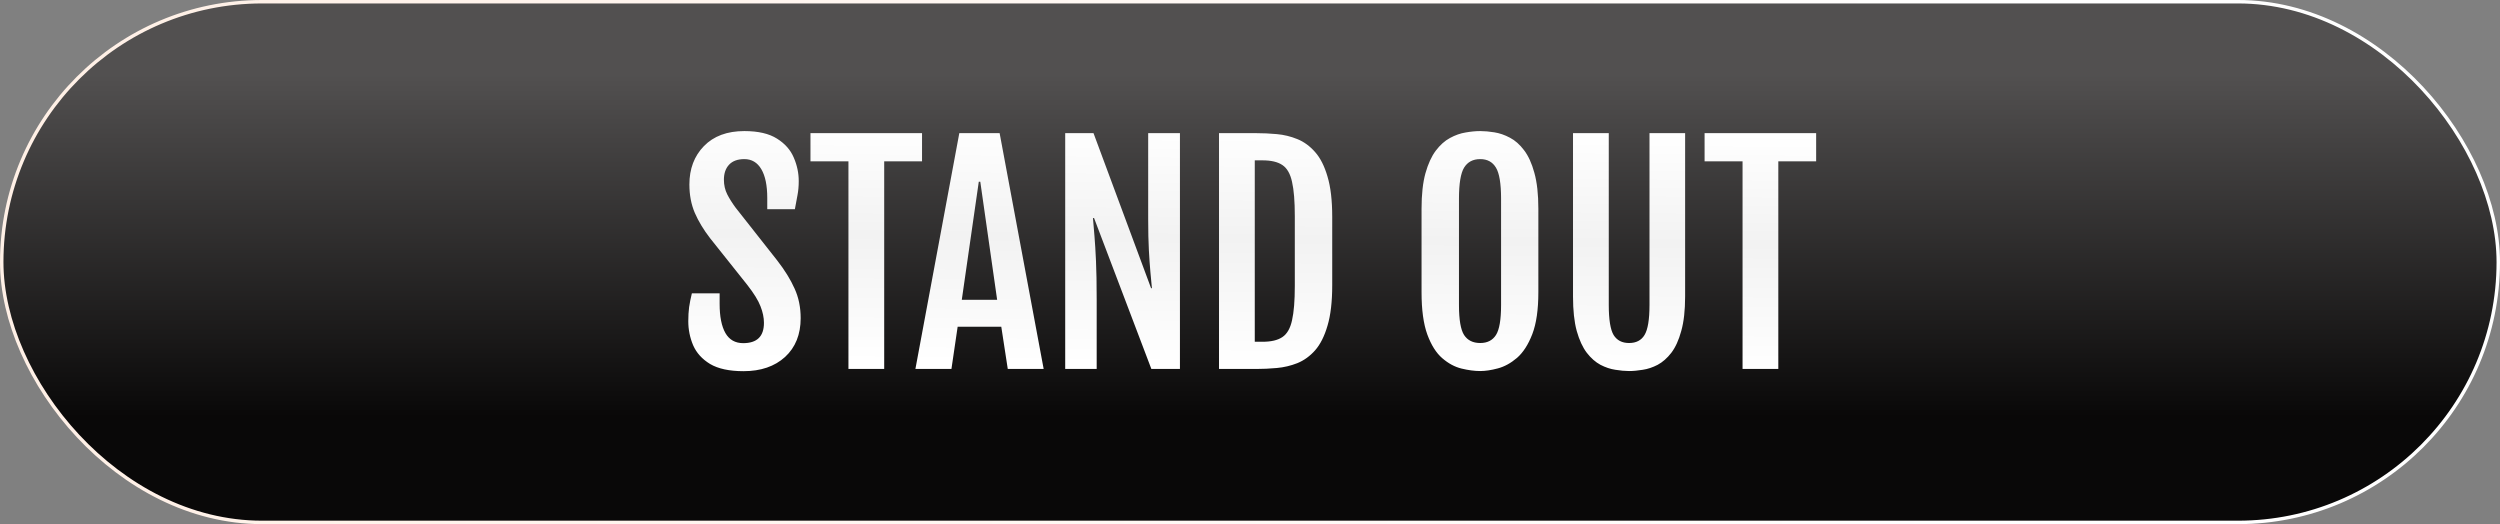 <svg width="725" height="152" viewBox="0 0 725 152" fill="none" xmlns="http://www.w3.org/2000/svg">
<rect x="0" y="0" width="725" height="152" fill="#808080" stroke="none"/>
<rect x="0.5" y="0.5" width="724" height="151" rx="75.5" fill="url(#paint0_linear_1586_2)"/>
<rect x="0.5" y="0.5" width="724" height="151" rx="75.5" stroke="url(#paint1_linear_1586_2)"/>
<path d="M199.603 93.147C199.603 91.678 199.683 90.317 199.843 89.062C200.03 87.808 200.297 86.473 200.644 85.059H208.691V88.102C208.691 91.785 209.252 94.615 210.373 96.59C211.494 98.538 213.216 99.513 215.538 99.513C219.542 99.513 221.544 97.551 221.544 93.627C221.544 92.106 221.21 90.504 220.543 88.822C219.902 87.141 218.634 85.085 216.739 82.656L205.929 69.083C204.034 66.627 202.552 64.171 201.484 61.716C200.443 59.26 199.923 56.524 199.923 53.508C199.923 48.97 201.324 45.26 204.127 42.377C206.956 39.467 210.867 38.013 215.858 38.013C219.889 38.013 223.052 38.747 225.348 40.215C227.643 41.656 229.258 43.485 230.192 45.7C231.153 47.916 231.634 50.185 231.634 52.507C231.634 53.975 231.514 55.336 231.273 56.591C231.06 57.819 230.806 59.18 230.513 60.675H222.505V57.392C222.505 53.788 221.931 51.012 220.783 49.063C219.635 47.115 217.994 46.141 215.858 46.141C213.91 46.141 212.428 46.688 211.414 47.782C210.426 48.85 209.933 50.291 209.933 52.106C209.933 53.655 210.253 55.069 210.894 56.351C211.534 57.605 212.348 58.9 213.336 60.234L225.388 75.529C227.603 78.385 229.285 81.108 230.433 83.697C231.607 86.26 232.194 89.116 232.194 92.266C232.194 96.99 230.686 100.741 227.67 103.517C224.654 106.266 220.636 107.641 215.618 107.641C211.507 107.641 208.278 106.947 205.929 105.559C203.606 104.144 201.965 102.329 201.004 100.113C200.07 97.898 199.603 95.576 199.603 93.147ZM246.048 46.781H235.037V38.613H267.389V46.781H256.418V107H246.048V46.781ZM278.199 38.613H289.891L302.663 107H292.253L290.371 94.748H277.719L275.917 107H265.467L278.199 38.613ZM289.17 86.94L284.285 52.707H283.845L278.92 86.94H289.17ZM308.909 38.613H317.117L333.813 83.577H334.054C333.947 82.162 333.8 80.588 333.613 78.853C333.453 77.091 333.306 74.982 333.173 72.526C333.039 70.071 332.973 67.081 332.973 63.558V38.613H342.182V107H333.894L317.277 63.237H316.957C317.09 64.839 317.237 66.587 317.397 68.482C317.558 70.378 317.704 72.767 317.838 75.649C317.971 78.532 318.038 82.283 318.038 86.9V107H308.909V38.613ZM364.283 107H353.513V38.613H364.283C366.232 38.613 368.234 38.707 370.289 38.894C372.344 39.08 374.32 39.561 376.215 40.335C378.137 41.109 379.858 42.364 381.38 44.099C382.901 45.807 384.103 48.183 384.983 51.226C385.891 54.242 386.345 58.126 386.345 62.877V82.736C386.345 87.488 385.891 91.385 384.983 94.428C384.103 97.471 382.901 99.86 381.38 101.595C379.858 103.303 378.137 104.544 376.215 105.318C374.32 106.066 372.344 106.533 370.289 106.72C368.234 106.907 366.232 107 364.283 107ZM363.883 46.501V99.112H366.125C368.634 99.112 370.556 98.659 371.891 97.751C373.252 96.843 374.186 95.215 374.693 92.866C375.227 90.517 375.494 87.207 375.494 82.936V62.677C375.494 58.379 375.227 55.069 374.693 52.747C374.186 50.398 373.252 48.77 371.891 47.862C370.556 46.955 368.634 46.501 366.125 46.501H363.883ZM429.267 107.601C427.612 107.601 425.797 107.36 423.821 106.88C421.873 106.399 420.018 105.398 418.256 103.877C416.494 102.355 415.053 100.073 413.932 97.03C412.811 93.961 412.25 89.863 412.25 84.738V60.515C412.25 56.404 412.624 52.987 413.371 50.265C414.145 47.515 415.146 45.327 416.374 43.698C417.629 42.043 419.003 40.815 420.498 40.015C422.02 39.187 423.541 38.653 425.062 38.413C426.584 38.146 427.985 38.013 429.267 38.013C430.494 38.013 431.856 38.133 433.351 38.373C434.872 38.613 436.38 39.134 437.875 39.935C439.37 40.709 440.731 41.91 441.959 43.538C443.214 45.166 444.215 47.355 444.962 50.105C445.736 52.854 446.123 56.324 446.123 60.515V84.738C446.123 89.81 445.536 93.867 444.361 96.91C443.187 99.953 441.705 102.249 439.917 103.797C438.129 105.318 436.273 106.333 434.352 106.84C432.456 107.347 430.761 107.601 429.267 107.601ZM429.267 99.473C431.322 99.473 432.843 98.699 433.831 97.15C434.819 95.602 435.312 92.706 435.312 88.462V57.632C435.312 53.254 434.819 50.251 433.831 48.623C432.843 46.968 431.322 46.141 429.267 46.141C427.158 46.141 425.596 46.968 424.582 48.623C423.594 50.251 423.101 53.254 423.101 57.632V88.462C423.101 92.706 423.594 95.602 424.582 97.15C425.596 98.699 427.158 99.473 429.267 99.473ZM472.429 107.601C471.254 107.601 469.933 107.48 468.465 107.24C467.023 107.027 465.582 106.546 464.141 105.799C462.699 105.025 461.378 103.864 460.177 102.315C458.976 100.741 458.001 98.632 457.254 95.989C456.533 93.347 456.173 90.01 456.173 85.98V38.613H466.543V88.422C466.543 92.666 467.01 95.576 467.944 97.15C468.905 98.699 470.4 99.473 472.429 99.473C474.484 99.473 475.979 98.699 476.913 97.15C477.874 95.576 478.354 92.666 478.354 88.422V38.613H488.685V85.98C488.685 90.01 488.311 93.347 487.563 95.989C486.843 98.632 485.882 100.741 484.681 102.315C483.479 103.864 482.158 105.025 480.717 105.799C479.275 106.546 477.834 107.027 476.393 107.24C474.951 107.48 473.63 107.601 472.429 107.601ZM505.341 46.781H494.33V38.613H526.682V46.781H515.711V107H505.341V46.781Z" fill="url(#paint2_linear_1586_2)"/>
<defs>
<linearGradient id="paint0_linear_1586_2" x1="362.896" y1="21.5" x2="362.896" y2="121" gradientUnits="userSpaceOnUse">
<stop stop-color="#525050"/>
<stop offset="1" stop-color="#090808"/>
</linearGradient>
<linearGradient id="paint1_linear_1586_2" x1="19.809" y1="24.5" x2="580.771" y2="105.516" gradientUnits="userSpaceOnUse">
<stop stop-color="#FFF0E6"/>
<stop offset="1" stop-color="white"/>
</linearGradient>
<linearGradient id="paint2_linear_1586_2" x1="330.216" y1="37" x2="329.48" y2="106.996" gradientUnits="userSpaceOnUse">
<stop stop-color="white"/>
<stop offset="0.455" stop-color="#F2F2F2"/>
<stop offset="0.98" stop-color="white"/>
</linearGradient>
</defs>
</svg>

